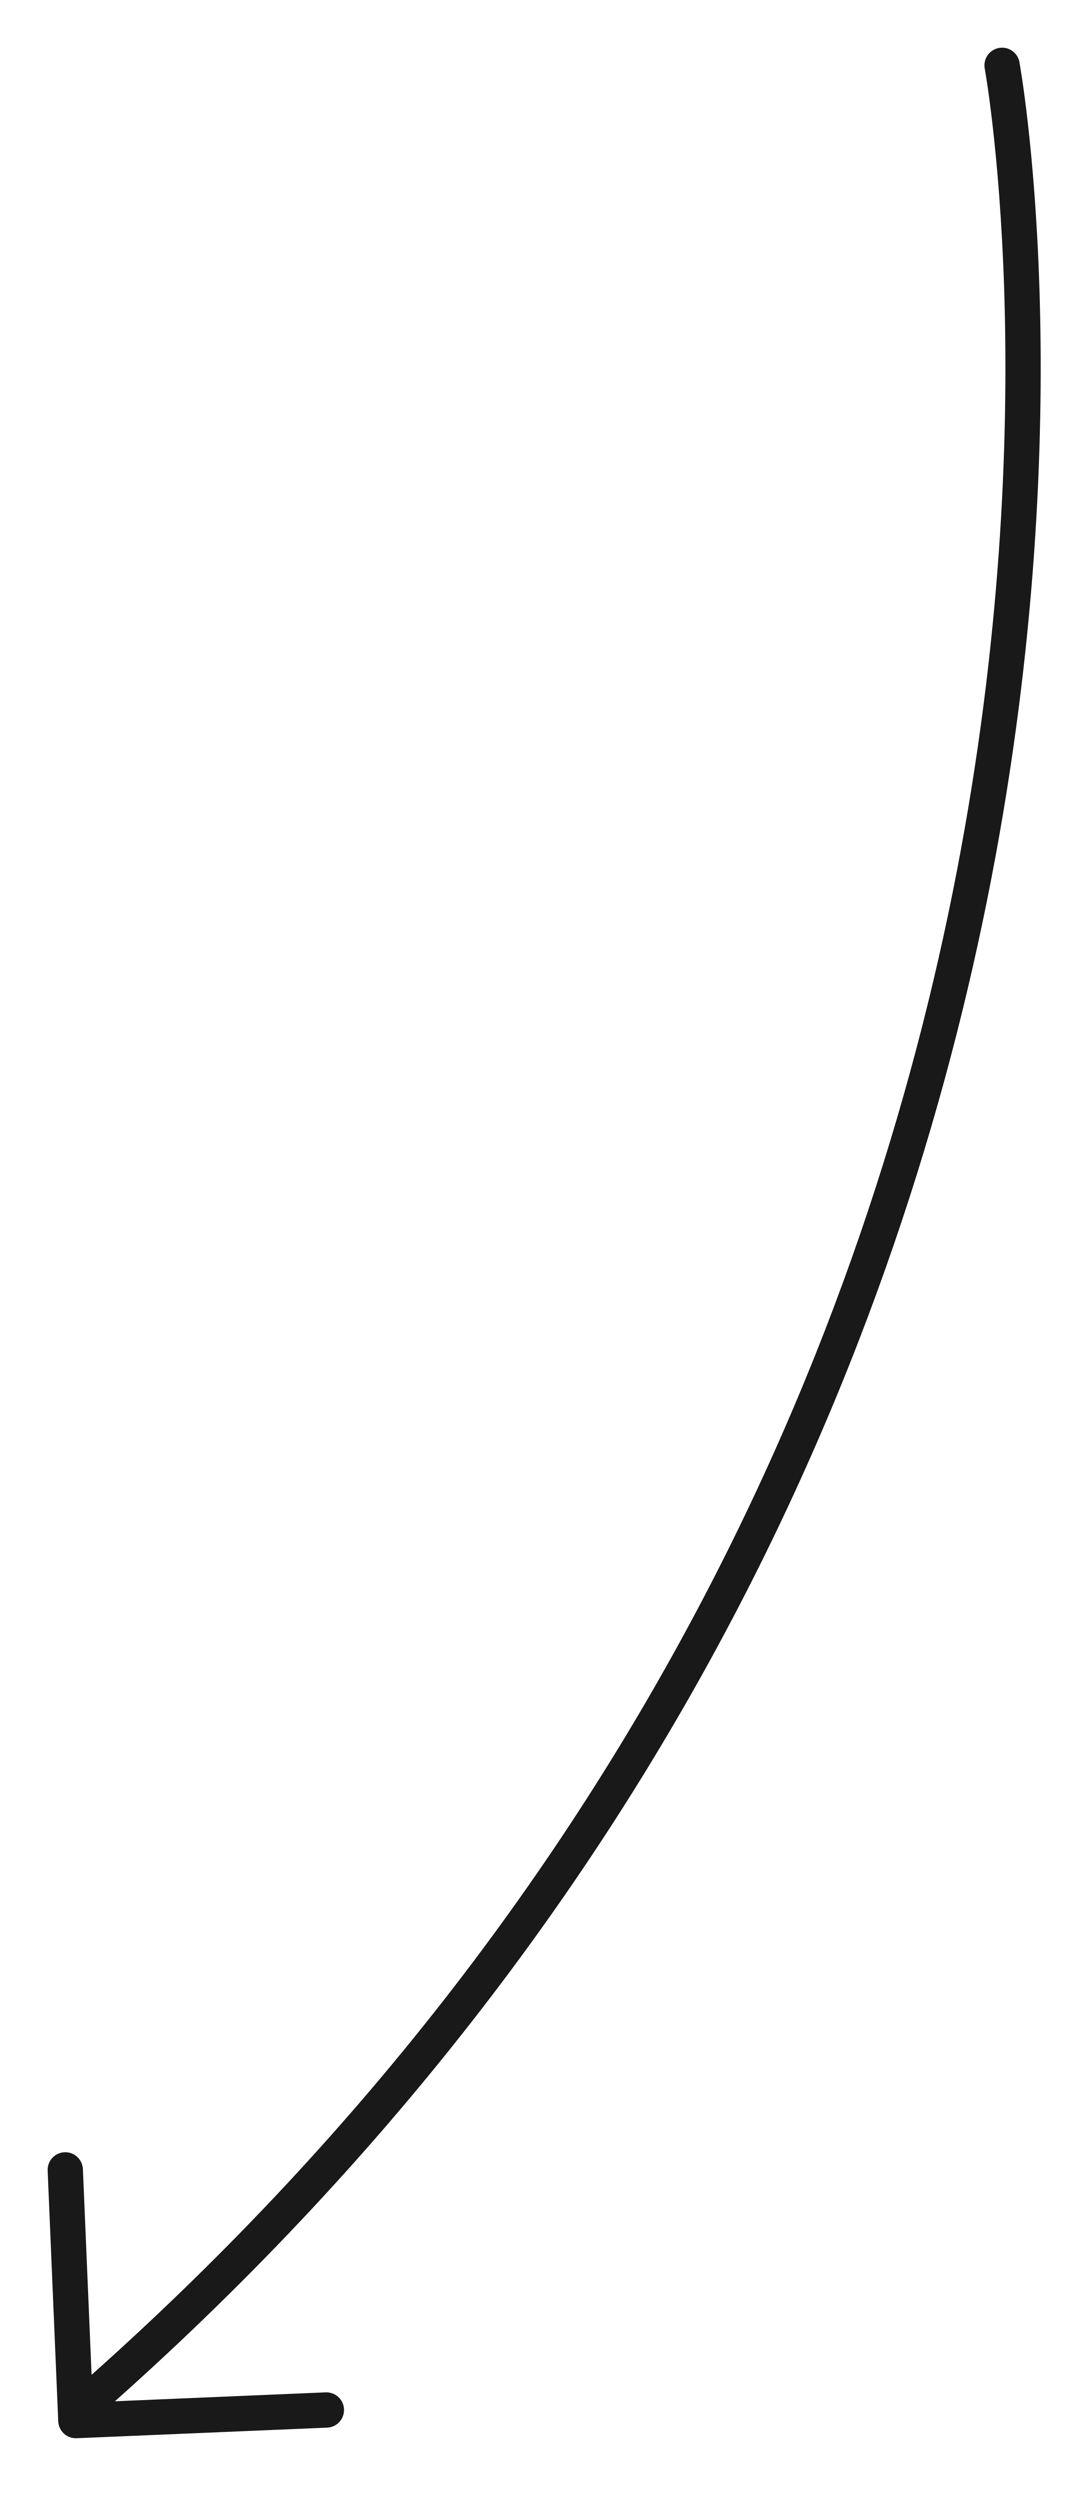 <?xml version="1.0" encoding="UTF-8"?> <!-- Generator: Adobe Illustrator 21.1.0, SVG Export Plug-In . SVG Version: 6.00 Build 0) --> <svg xmlns="http://www.w3.org/2000/svg" xmlns:xlink="http://www.w3.org/1999/xlink" x="0px" y="0px" viewBox="0 0 61.5 141.6" style="enable-background:new 0 0 61.5 141.6;" xml:space="preserve"> <style type="text/css"> .st0{fill:none;stroke:#191919;stroke-width:2;stroke-linecap:round;stroke-linejoin:round;stroke-miterlimit:10;} .st1{fill:url(#SVGID_1_);stroke:#191919;stroke-width:2;stroke-linecap:round;stroke-linejoin:round;stroke-miterlimit:10;} .st2{fill:#191919;} .st3{fill:none;stroke:#191919;stroke-width:3;stroke-linecap:round;stroke-linejoin:round;stroke-miterlimit:10;} .st4{fill:none;stroke:#191919;stroke-width:2;stroke-linecap:round;stroke-linejoin:round;} .st5{fill:none;stroke:#191919;stroke-width:2;stroke-linecap:round;stroke-linejoin:round;stroke-dasharray:15.052,15.052;} .st6{fill:none;stroke:#191919;stroke-width:2;stroke-linecap:round;stroke-linejoin:round;stroke-dasharray:14.991,14.991;} </style> <g id="Layer_2"> </g> <g id="Layer_1"> <path class="st0" d="M56.8,3.7c0,0,13.7,74.8-51.9,132.4"></path> <polyline class="st0" points="18.5,136.5 4.3,137.1 3.7,122.9 "></polyline> </g> <g id="Layer_3"> </g> </svg> 